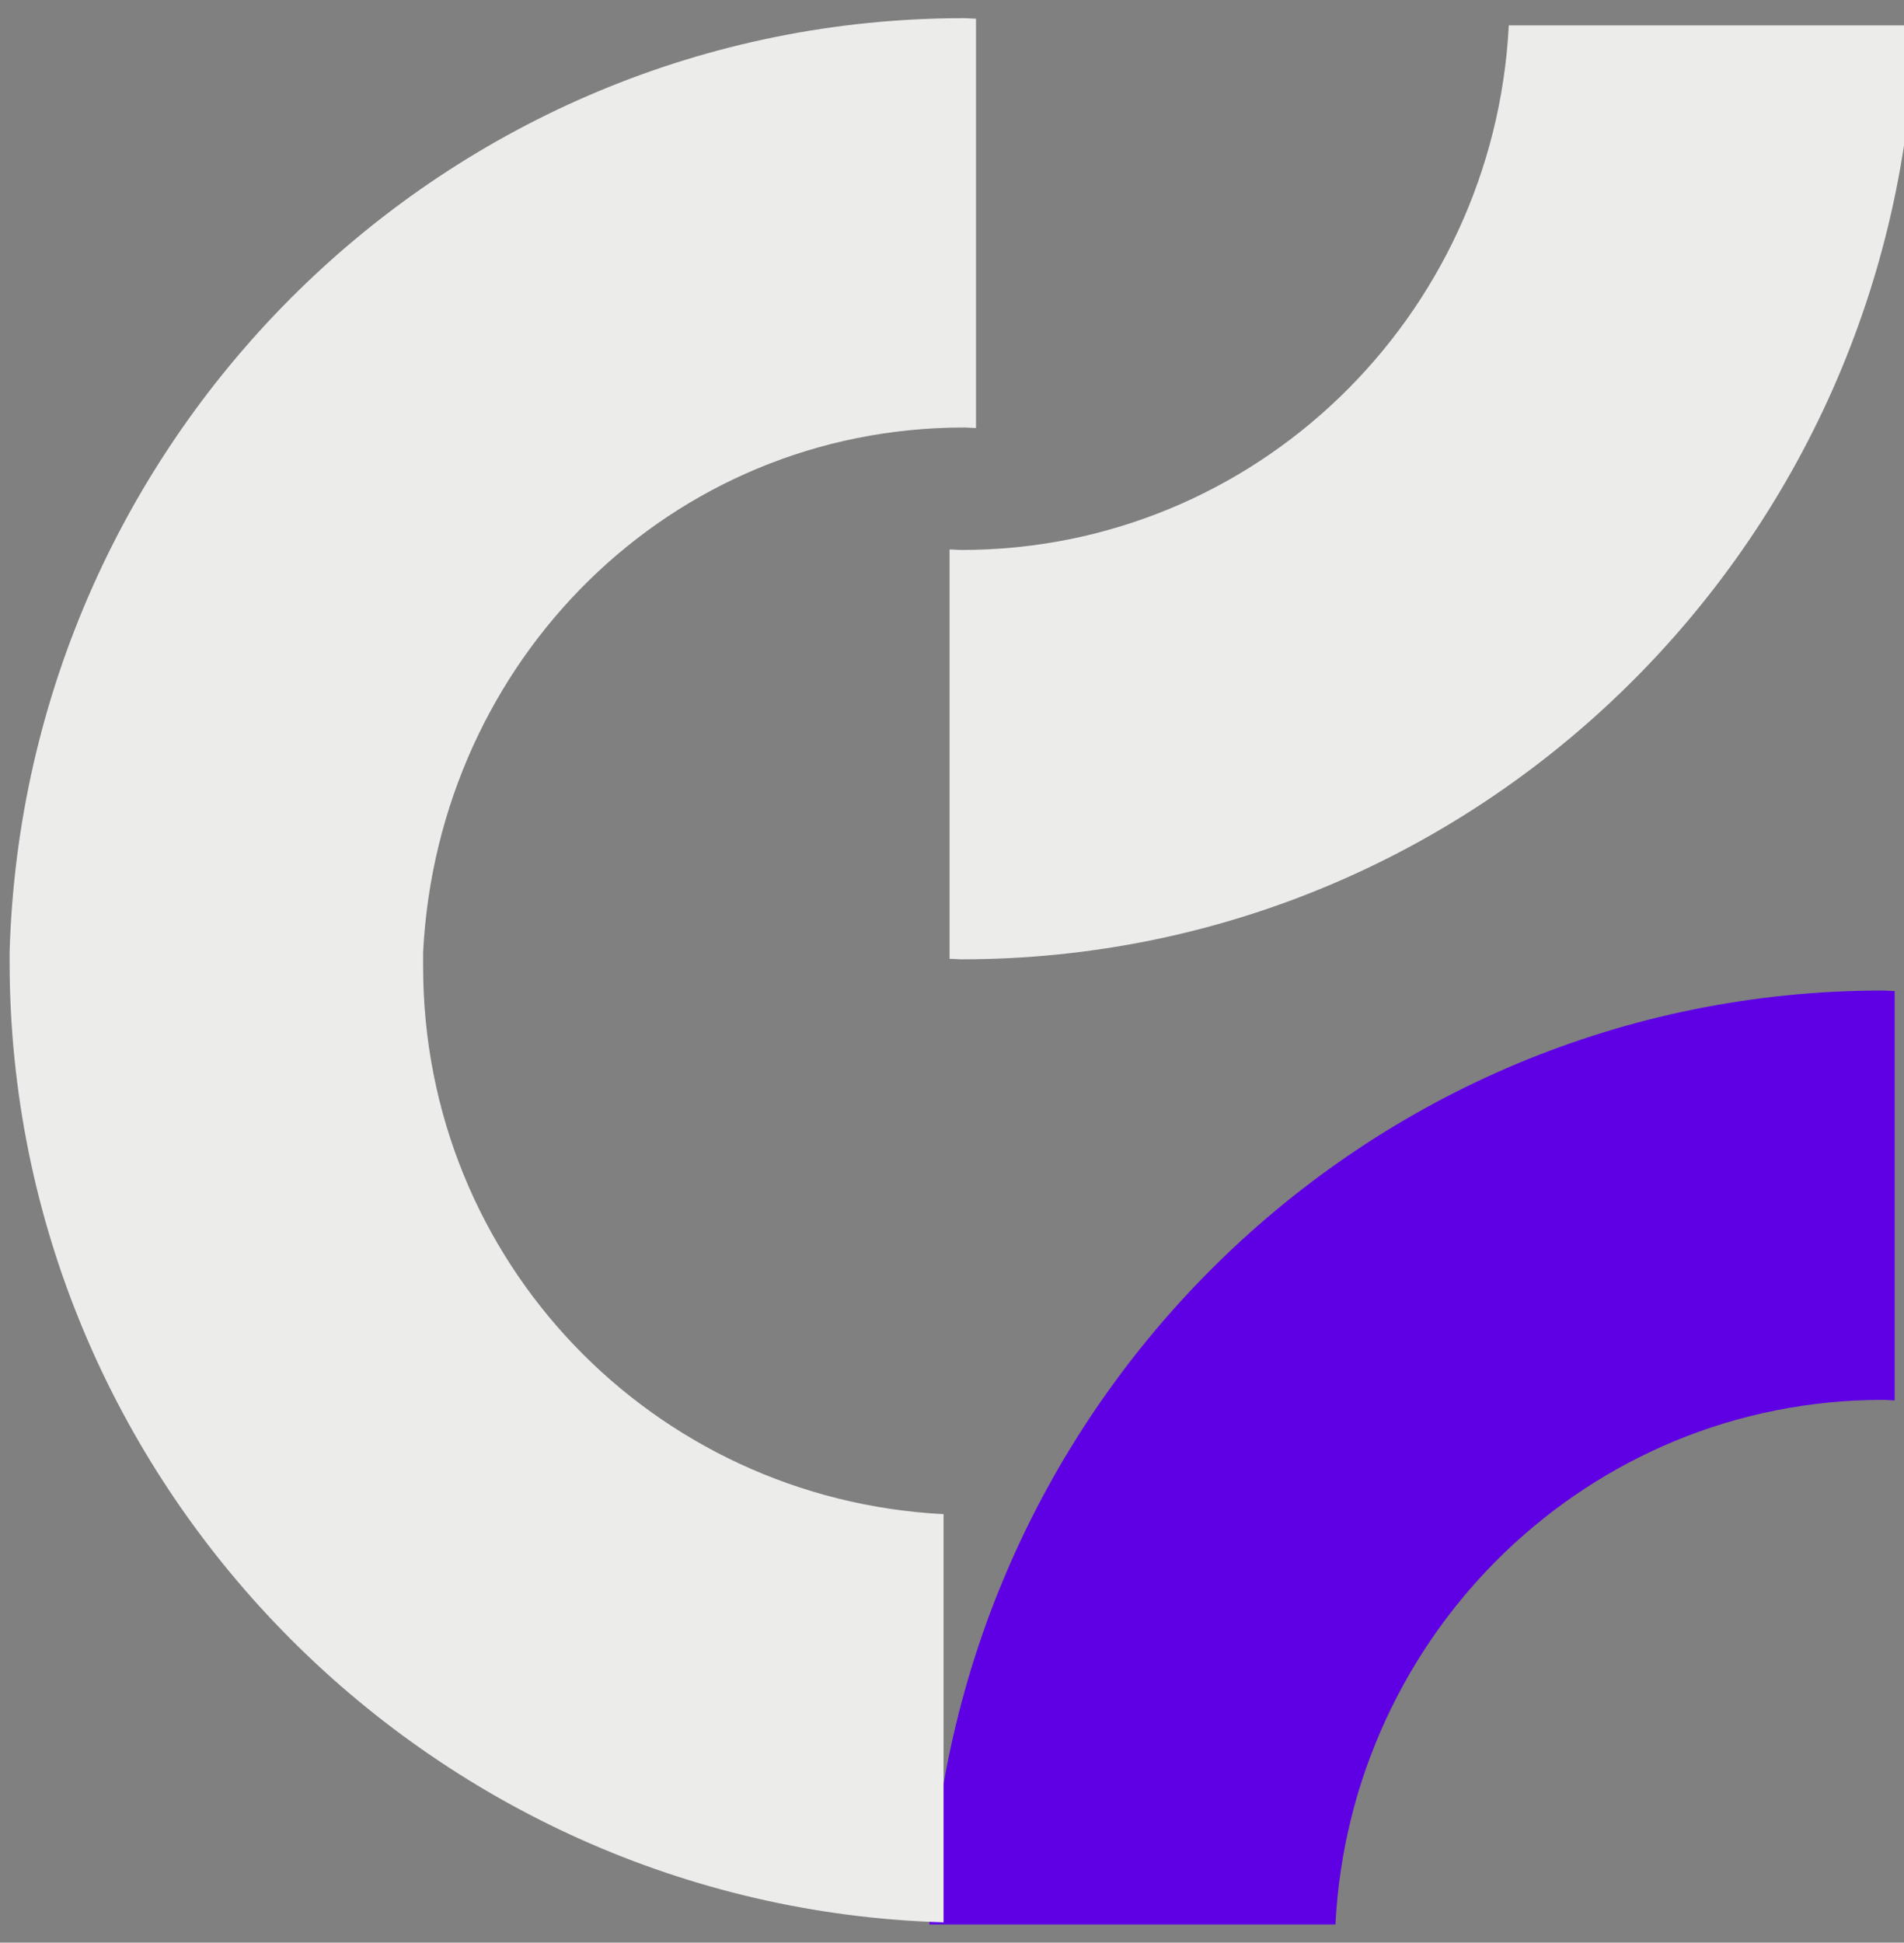 <svg width="198" height="202" viewBox="0 0 198 202" fill="none" xmlns="http://www.w3.org/2000/svg">
<rect x="0" y="0" width="198" height="202" fill="#808080" stroke="none"/>
<g clip-path="url(#clip0_2228_9077)">
<path d="M138.873 200.11C140.433 169.746 165.234 145.563 195.791 145.563C196.222 145.563 196.652 145.617 197.029 145.617L197.029 103.052C196.598 103.052 196.168 102.998 195.791 102.998C141.94 102.998 98.202 146.213 96.642 200.11L138.873 200.11Z" fill="#5F00E4"/>
<path d="M156.902 2.641C155.342 33.005 130.541 57.188 99.984 57.188C99.554 57.188 99.123 57.134 98.747 57.134L98.747 99.699C99.177 99.699 99.608 99.753 99.984 99.753C153.836 99.753 197.573 56.538 199.134 2.641L156.902 2.641Z" fill="#ECECEB"/>
<path fill-rule="evenodd" clip-rule="evenodd" d="M100.259 44.454C69.702 44.454 45.56 68.637 44 99.002L44 100.5C44 131.211 67.908 155.88 98.121 157.448V199.891C44.493 198.323 1 154.123 1 100V98.999H1C2.561 45.104 46.408 1.89 100.259 1.89C100.441 1.89 100.636 1.902 100.837 1.915C101.052 1.929 101.274 1.944 101.497 1.944V44.508C101.315 44.508 101.12 44.496 100.919 44.483C100.704 44.469 100.482 44.454 100.259 44.454Z" fill="#ECECEB"/>
</g>
<defs>
<clipPath id="clip0_2228_9077">
<rect width="198" height="202" fill="white"/>
</clipPath>
</defs>
</svg>
